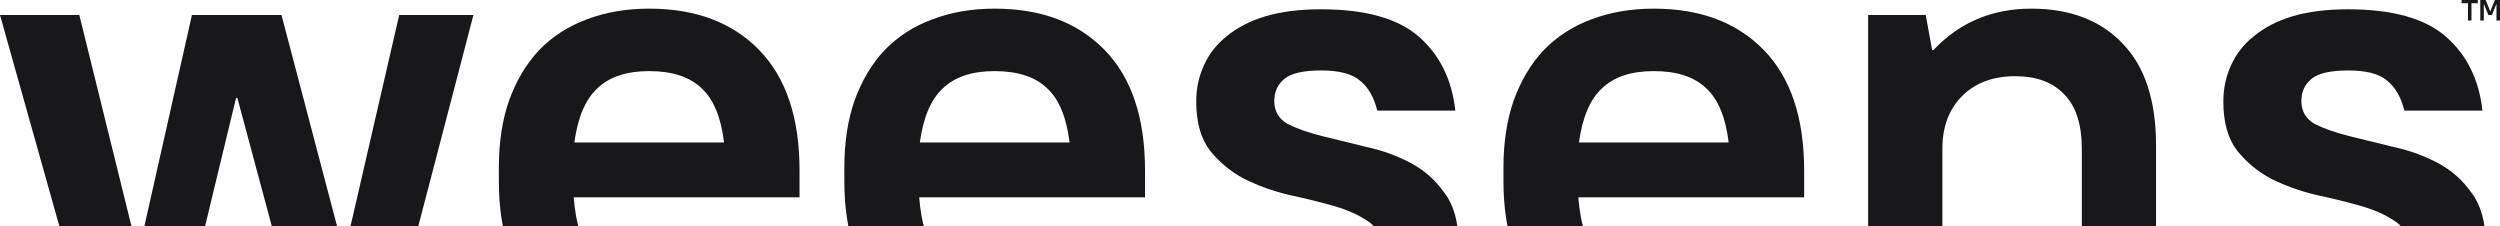 <svg width="1360" height="123" viewBox="0 0 1360 123" fill="none" xmlns="http://www.w3.org/2000/svg">
<path d="M1282.58 184.654C1257.06 184.654 1238.27 179.568 1226.2 169.398C1214.37 158.996 1207.64 144.549 1206.02 126.057H1248.47C1250.33 134.841 1253.58 141.313 1258.22 145.474C1262.86 149.403 1270.4 151.368 1280.84 151.368C1291.75 151.368 1299.29 149.75 1303.46 146.514C1307.64 143.047 1309.73 138.539 1309.73 132.992C1309.73 127.213 1307.17 122.821 1302.07 119.816C1297.2 116.58 1291.05 113.922 1283.63 111.841C1276.2 109.761 1268.2 107.796 1259.61 105.947C1251.03 103.867 1243.02 100.977 1235.6 97.279C1228.17 93.349 1221.91 88.148 1216.8 81.676C1211.93 75.204 1209.5 66.42 1209.5 55.325C1209.5 48.159 1210.89 41.572 1213.67 35.562C1216.46 29.321 1220.63 24.004 1226.2 19.612C1231.77 14.989 1238.73 11.406 1247.08 8.864C1255.67 6.321 1265.76 5.05 1277.36 5.05C1301.49 5.05 1319.24 10.02 1330.61 19.959C1341.98 29.898 1348.59 43.305 1350.45 60.179H1307.99C1306.13 52.782 1303 47.35 1298.59 43.883C1294.41 40.185 1287.34 38.335 1277.36 38.335C1267.85 38.335 1261.24 39.838 1257.52 42.843C1253.81 45.848 1251.95 49.893 1251.95 54.978C1251.95 60.526 1254.39 64.687 1259.26 67.46C1264.37 70.003 1270.63 72.199 1278.06 74.048C1285.48 75.897 1293.49 77.862 1302.07 79.942C1310.66 81.792 1318.66 84.681 1326.08 88.611C1333.51 92.54 1339.66 97.972 1344.53 104.907C1349.63 111.61 1352.19 120.856 1352.19 132.645C1352.19 140.042 1350.68 146.976 1347.66 153.448C1344.88 159.689 1340.59 165.121 1334.79 169.744C1329.22 174.367 1322.02 178.066 1313.21 180.84C1304.62 183.382 1294.41 184.654 1282.58 184.654Z" fill="#18181B"/>
<path d="M1016.27 8.17H1047.6L1051.08 27.24H1051.77C1065.93 12.216 1083.68 4.703 1105.02 4.703C1126.13 4.703 1142.72 11.06 1154.79 23.773C1166.85 36.255 1172.89 54.747 1172.89 79.249V181.533H1132.51V80.983C1132.51 67.807 1129.38 57.983 1123.12 51.511C1116.85 44.808 1107.92 41.456 1096.32 41.456C1084.26 41.456 1074.63 45.039 1067.43 52.205C1060.24 59.37 1056.65 68.963 1056.65 80.983V181.533H1016.27V8.17Z" fill="#18181B"/>
<path d="M901.413 185C875.195 185 854.661 177.604 839.812 162.81C825.195 147.785 817.887 126.404 817.887 98.666V91.038C817.887 77.4 819.743 65.264 823.455 54.632C827.399 43.767 832.852 34.637 839.812 27.24C847.005 19.843 855.589 14.296 865.566 10.598C875.775 6.668 887.144 4.703 899.673 4.703C924.963 4.703 944.916 12.216 959.533 27.24C974.15 42.265 981.459 64.109 981.459 92.771V107.334H858.606C859.766 122.59 863.594 133.685 870.091 140.62C876.587 147.554 886.448 151.021 899.673 151.021C920.554 151.021 933.315 143.856 937.955 129.524H979.718C975.774 147.554 966.958 161.308 953.269 170.785C939.812 180.262 922.526 185 901.413 185ZM899.673 38.682C887.376 38.682 877.979 41.803 871.483 48.044C864.986 54.054 860.81 63.878 858.954 77.516H940.392C938.768 63.878 934.707 54.054 928.211 48.044C921.714 41.803 912.202 38.682 899.673 38.682Z" fill="#18181B"/>
<path d="M723.838 184.654C698.316 184.654 679.523 179.568 667.458 169.398C655.625 158.996 648.897 144.549 647.272 126.057H689.732C691.588 134.841 694.836 141.313 699.476 145.474C704.117 149.403 711.657 151.368 722.098 151.368C733.003 151.368 740.543 149.75 744.72 146.514C748.896 143.047 750.984 138.539 750.984 132.992C750.984 127.213 748.432 122.821 743.327 119.816C738.455 116.58 732.307 113.922 724.882 111.841C717.458 109.761 709.453 107.796 700.868 105.947C692.284 103.867 684.279 100.977 676.855 97.279C669.43 93.349 663.166 88.148 658.061 81.676C653.189 75.204 650.753 66.42 650.753 55.325C650.753 48.159 652.145 41.572 654.929 35.562C657.713 29.321 661.89 24.004 667.458 19.612C673.026 14.989 679.987 11.406 688.339 8.864C696.924 6.321 707.017 5.05 718.618 5.05C742.747 5.05 760.497 10.02 771.866 19.959C783.234 29.898 789.847 43.305 791.703 60.179H749.244C747.388 52.782 744.256 47.35 739.847 43.883C735.671 40.185 728.594 38.335 718.618 38.335C709.105 38.335 702.493 39.838 698.78 42.843C695.068 45.848 693.212 49.893 693.212 54.978C693.212 60.526 695.648 64.687 700.52 67.46C705.625 70.003 711.889 72.199 719.314 74.048C726.738 75.897 734.743 77.862 743.327 79.942C751.912 81.792 759.917 84.681 767.341 88.611C774.766 92.54 780.914 97.972 785.787 104.907C790.891 111.61 793.443 120.856 793.443 132.645C793.443 140.042 791.935 146.976 788.919 153.448C786.135 159.689 781.842 165.121 776.042 169.744C770.473 174.367 763.281 178.066 754.464 180.84C745.88 183.382 735.671 184.654 723.838 184.654Z" fill="#18181B"/>
<path d="M542.851 185C516.633 185 496.1 177.604 481.251 162.81C466.634 147.785 459.325 126.404 459.325 98.666V91.038C459.325 77.4 461.181 65.264 464.894 54.632C468.838 43.767 474.29 34.637 481.251 27.24C488.443 19.843 497.028 14.296 507.005 10.598C517.213 6.668 528.582 4.703 541.111 4.703C566.401 4.703 586.354 12.216 600.972 27.24C615.589 42.265 622.897 64.109 622.897 92.771V107.334H500.044C501.204 122.59 505.033 133.685 511.529 140.62C518.025 147.554 527.886 151.021 541.111 151.021C561.993 151.021 574.754 143.856 579.394 129.524H621.157C617.213 147.554 608.396 161.308 594.707 170.785C581.25 180.262 563.965 185 542.851 185ZM541.111 38.682C528.814 38.682 519.418 41.803 512.921 48.044C506.425 54.054 502.248 63.878 500.392 77.516H581.83C580.206 63.878 576.146 54.054 569.649 48.044C563.153 41.803 553.64 38.682 541.111 38.682Z" fill="#18181B"/>
<path d="M354.904 185C328.686 185 308.153 177.604 293.304 162.81C278.686 147.785 271.378 126.404 271.378 98.666V91.038C271.378 77.4 273.234 65.264 276.946 54.632C280.891 43.767 286.343 34.637 293.304 27.24C300.496 19.843 309.081 14.296 319.057 10.598C329.266 6.668 340.635 4.703 353.164 4.703C378.454 4.703 398.407 12.216 413.024 27.24C427.641 42.265 434.95 64.109 434.95 92.771V107.334H312.097C313.257 122.59 317.085 133.685 323.582 140.62C330.078 147.554 339.939 151.021 353.164 151.021C374.045 151.021 386.806 143.856 391.447 129.524H433.21C429.265 147.554 420.449 161.308 406.76 170.785C393.303 180.262 376.018 185 354.904 185ZM353.164 38.682C340.867 38.682 331.47 41.803 324.974 48.044C318.477 54.054 314.301 63.878 312.445 77.516H393.883C392.259 63.878 388.198 54.054 381.702 48.044C375.205 41.803 365.693 38.682 353.164 38.682Z" fill="#18181B"/>
<path d="M0 8.17H43.155L74.825 136.458H75.522L104.408 8.17H153.131L186.89 136.458H187.586L217.168 8.17H257.539L212.295 181.533H163.572L129.117 53.244H128.421L97.447 181.533H48.724L0 8.17Z" fill="#18181B"/>
<path d="M1349.28 0H1352.19L1354.69 6.185H1354.72L1357.22 0H1360V11.159H1358.08V2.152H1358.05L1355.6 8.21H1353.68L1351.23 2.152H1351.2V11.159H1349.28V0Z" fill="#18181B"/>
<path d="M1342.56 1.754H1339.12V0H1347.92V1.754H1344.48V11.159H1342.56V1.754Z" fill="#18181B"/>
</svg>
